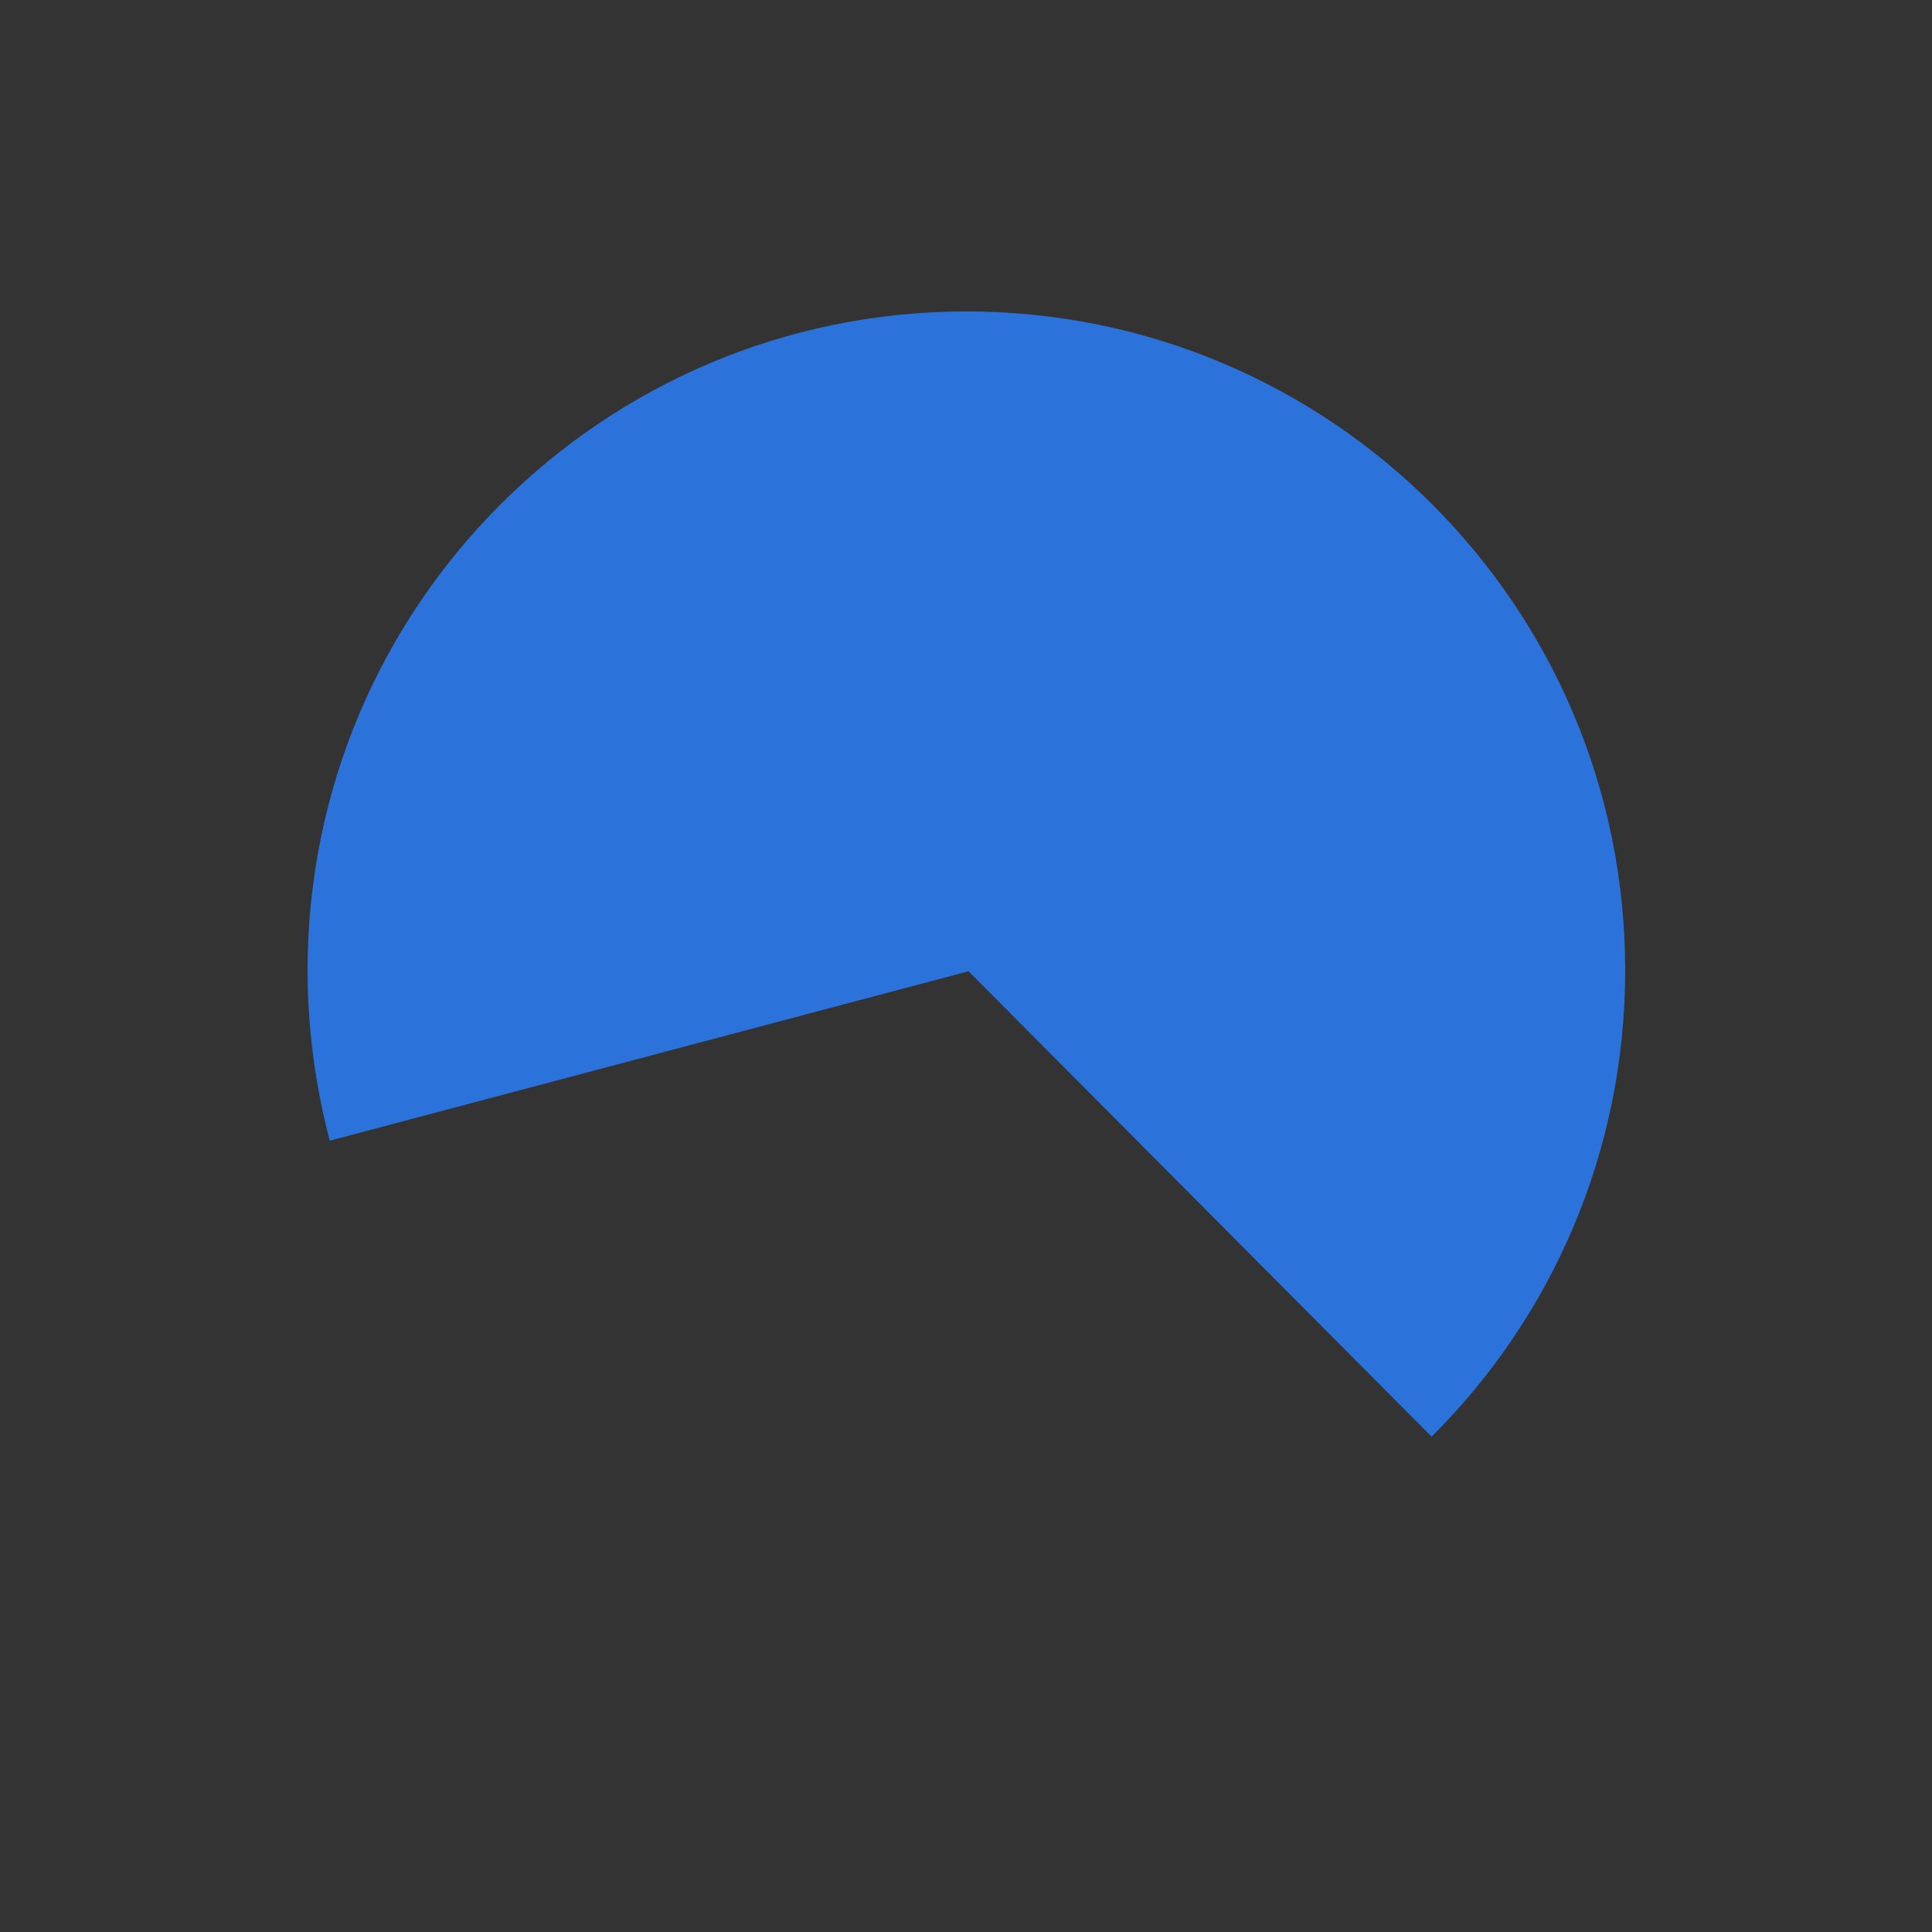 <?xml version="1.0" encoding="UTF-8"?> <!-- Generator: Adobe Illustrator 24.0.2, SVG Export Plug-In . SVG Version: 6.00 Build 0) --> <svg xmlns="http://www.w3.org/2000/svg" xmlns:xlink="http://www.w3.org/1999/xlink" id="Слой_1" x="0px" y="0px" width="500px" height="500px" viewBox="0 0 500 500" style="enable-background:new 0 0 500 500;" xml:space="preserve"><rect x="0" y="0" width="500" height="500" fill="#333333" stroke="none"/> <style type="text/css"> .st0{fill-rule:evenodd;clip-rule:evenodd;fill:#2B73DB;stroke:#2B73DB;stroke-miterlimit:10;} .st1{fill:#FFFFFF;} .st2{fill:none;stroke:#000000;stroke-miterlimit:10;} .st3{fill-rule:evenodd;clip-rule:evenodd;fill:none;stroke:#000000;stroke-miterlimit:10;} .st4{fill-rule:evenodd;clip-rule:evenodd;} </style> <path class="st0" d="M250.8,250.8l119.7,120.3c30.7-30.7,49.6-73.2,49.6-120c0-93.9-76.1-170-170-170s-170,76.1-170,170 c0,15,2,29.6,5.6,43.5L250.8,250.8z"></path> <g> <circle class="st1" cx="-204" cy="250" r="7.5"></circle> <path d="M-204,243c3.9,0,7,3.1,7,7s-3.1,7-7,7s-7-3.1-7-7S-207.9,243-204,243 M-204,242c-4.4,0-8,3.6-8,8s3.6,8,8,8s8-3.6,8-8 S-199.6,242-204,242L-204,242z"></path> </g> <g> <path class="st1" d="M-204,112.5c-2.5,0-4.5-2-4.5-4.5V86c0-2.5,2-4.5,4.5-4.5s4.5,2,4.5,4.5v22 C-199.5,110.5-201.5,112.5-204,112.5z"></path> <path d="M-204,82c2.2,0,4,1.8,4,4v22c0,2.2-1.8,4-4,4s-4-1.8-4-4V86C-208,83.8-206.2,82-204,82 M-204,81c-2.8,0-5,2.3-5,5v22 c0,2.7,2.3,5,5,5s5-2.3,5-5V86C-199,83.3-201.3,81-204,81L-204,81z"></path> </g> <g> <path class="st1" d="M-133,131.5c-0.8,0-1.6-0.2-2.2-0.6c-2.1-1.2-2.9-4-1.6-6.1l11-19.1c0.8-1.4,2.3-2.2,3.9-2.2 c0.8,0,1.6,0.2,2.2,0.6c2.1,1.2,2.9,4,1.6,6.1l-11,19.1C-129.9,130.7-131.4,131.5-133,131.5z"></path> <path d="M-122,104L-122,104c0.7,0,1.4,0.2,2,0.5c0.9,0.5,1.6,1.4,1.9,2.4c0.3,1,0.1,2.1-0.4,3l-11,19.1c-0.7,1.2-2,2-3.5,2 c-0.7,0-1.4-0.2-2-0.5c-0.9-0.5-1.6-1.4-1.9-2.4c-0.3-1-0.1-2.1,0.4-3l11-19.1C-124.7,104.7-123.4,104-122,104 M-122,103 c-1.7,0-3.4,0.9-4.3,2.5l-11,19.1c-1.4,2.4-0.6,5.5,1.8,6.8v0c0.8,0.5,1.6,0.7,2.5,0.7c1.7,0,3.4-0.9,4.3-2.5l11-19.1 c1.4-2.4,0.6-5.5-1.8-6.8v0C-120.3,103.2-121.1,103-122,103L-122,103z"></path> </g> <g> <path class="st1" d="M-81,183.5c-1.6,0-3.1-0.9-3.9-2.2c-0.6-1-0.8-2.2-0.4-3.4c0.3-1.2,1.1-2.1,2.1-2.7l19.1-11 c0.7-0.4,1.5-0.6,2.2-0.6c1.6,0,3.1,0.9,3.9,2.2c0.6,1,0.8,2.2,0.4,3.4c-0.3,1.2-1.1,2.1-2.1,2.7l-19.1,11 C-79.4,183.3-80.2,183.5-81,183.5z"></path> <path d="M-62,164L-62,164c1.4,0,2.8,0.8,3.5,2c1.1,1.9,0.4,4.4-1.5,5.5l-19.1,11c-0.6,0.3-1.3,0.5-2,0.5c-1.4,0-2.8-0.8-3.5-2 c-1.1-1.9-0.4-4.4,1.5-5.5l19.1-11C-63.4,164.2-62.7,164-62,164 M-62,163c-0.8,0-1.7,0.2-2.5,0.7l-19.1,11 c-2.4,1.4-3.2,4.4-1.8,6.8c0.9,1.6,2.6,2.5,4.3,2.5c0.8,0,1.7-0.2,2.5-0.7l19.1-11c2.4-1.4,3.2-4.4,1.8-6.8 C-58.6,163.9-60.2,163-62,163L-62,163z"></path> </g> <g> <path class="st1" d="M-62,254.5c-2.5,0-4.5-2-4.5-4.5c0-2.5,2-4.5,4.5-4.5l22,0c1.2,0,2.3,0.5,3.2,1.3c0.9,0.9,1.3,2,1.3,3.2 c0,2.5-2,4.5-4.5,4.5l0,0L-62,254.5z"></path> <path d="M-62,246l22,0c2.2,0,4,1.8,4,4c0,2.2-1.8,4-4,4l-22,0c-1.1,0-2.1-0.4-2.8-1.2s-1.2-1.8-1.2-2.8C-66,247.8-64.2,246-62,246 L-62,246 M-62,245c-2.7,0-5,2.2-5,5v0c0,2.7,2.2,5,5,5l22,0c0,0,0,0,0,0c2.7,0,5-2.2,5-5v0c0-2.8-2.2-5-5-5L-62,245 C-62,245-62,245-62,245L-62,245z"></path> </g> <g> <path class="st1" d="M-62,336.5c-0.8,0-1.6-0.2-2.2-0.6l-19-11c-1-0.6-1.8-1.6-2.1-2.7c-0.3-1.2-0.2-2.4,0.4-3.4 c0.8-1.4,2.3-2.2,3.9-2.2c0.8,0,1.6,0.2,2.2,0.6l19,11c1,0.6,1.8,1.6,2.1,2.7c0.3,1.2,0.2,2.4-0.4,3.4 C-58.9,335.7-60.4,336.5-62,336.5z"></path> <path d="M-81,317L-81,317c0.7,0,1.4,0.2,2,0.5l19,11c1.9,1.1,2.6,3.6,1.5,5.5c-0.7,1.2-2,2-3.5,2c-0.7,0-1.4-0.2-2-0.5l-19-11 c-0.9-0.5-1.6-1.4-1.9-2.4s-0.1-2.1,0.4-3C-83.8,317.8-82.5,317-81,317 M-81,316c-1.7,0-3.4,0.9-4.3,2.5c-1.4,2.4-0.6,5.5,1.8,6.8 l19,11c0.8,0.5,1.6,0.7,2.5,0.7c1.7,0,3.4-0.9,4.3-2.5c1.4-2.4,0.6-5.5-1.8-6.8l-19-11C-79.3,316.3-80.2,316-81,316L-81,316z"></path> </g> <g> <path class="st1" d="M-122,396.6c-1.6,0-3.1-0.9-3.9-2.2l-11-19.1c-0.6-1-0.8-2.2-0.4-3.4c0.3-1.2,1.1-2.1,2.1-2.7 c0.7-0.4,1.5-0.6,2.2-0.6c1.6,0,3.1,0.9,3.9,2.2l11,19.1c1.2,2.1,0.5,4.9-1.7,6.1C-120.5,396.3-121.3,396.6-122,396.6z"></path> <path d="M-133.1,369L-133.1,369c1.4,0,2.8,0.8,3.5,2l11,19.1c1.1,1.9,0.4,4.4-1.5,5.5c-0.6,0.3-1.3,0.5-2,0.5c-1.4,0-2.8-0.8-3.5-2 l-11-19.1c-0.5-0.9-0.7-2-0.4-3s0.9-1.9,1.9-2.4C-134.4,369.2-133.8,369-133.1,369 M-133.1,368c-0.8,0-1.7,0.2-2.5,0.7 c-2.4,1.4-3.2,4.4-1.8,6.8l11,19.1c0.9,1.6,2.6,2.5,4.3,2.5c0.8,0,1.7-0.2,2.5-0.7h0c2.4-1.4,3.2-4.4,1.8-6.8l-11-19.1 C-129.6,368.9-131.3,368-133.1,368L-133.1,368z"></path> </g> <g> <path class="st1" d="M-204.1,418.5c-1.2,0-2.3-0.5-3.2-1.3c-0.9-0.9-1.3-2-1.3-3.2l0-22c0-2.5,2-4.5,4.5-4.5c1.2,0,2.3,0.5,3.2,1.3 c0.9,0.9,1.3,2,1.3,3.2l0,22C-199.6,416.5-201.6,418.5-204.1,418.5L-204.1,418.5z"></path> <path d="M-204.1,388c1.1,0,2.1,0.4,2.8,1.2c0.8,0.8,1.2,1.8,1.2,2.8l0,22c0,2.2-1.8,4-4,4c-1.1,0-2.1-0.4-2.8-1.2 c-0.8-0.8-1.2-1.8-1.2-2.8l0-22C-208.1,389.8-206.3,388-204.1,388L-204.1,388 M-204.1,387c-2.7,0-5,2.2-5,5l0,22c0,2.8,2.2,5,5,5h0 c0,0,0,0,0,0c2.7,0,5-2.2,5-5l0-22C-199.1,389.3-201.3,387-204.1,387L-204.1,387C-204.1,387-204.1,387-204.1,387L-204.1,387z"></path> </g> <g> <path class="st1" d="M-286.1,396.5c-0.8,0-1.6-0.2-2.2-0.6c-1-0.6-1.8-1.6-2.1-2.7s-0.2-2.4,0.4-3.4l11-19c0.8-1.4,2.3-2.2,3.9-2.2 c0.8,0,1.6,0.2,2.2,0.6c1,0.6,1.8,1.6,2.1,2.7s0.2,2.4-0.4,3.4l-11,19C-283,395.6-284.5,396.5-286.1,396.5z"></path> <path d="M-275.1,368.9L-275.1,368.9c0.7,0,1.4,0.2,2,0.5c0.9,0.5,1.6,1.4,1.9,2.4c0.3,1,0.1,2.1-0.4,3l-11,19c-0.7,1.2-2,2-3.5,2 c-0.7,0-1.4-0.2-2-0.5c-0.9-0.5-1.6-1.4-1.9-2.4s-0.1-2.1,0.4-3l11-19C-277.8,369.7-276.5,368.9-275.1,368.9 M-275.1,367.9 c-1.7,0-3.4,0.9-4.3,2.5l-11,19c-1.4,2.4-0.6,5.5,1.8,6.8c0.8,0.5,1.6,0.7,2.5,0.7c1.7,0,3.4-0.9,4.3-2.5l11-19 c1.4-2.4,0.6-5.5-1.8-6.8C-273.3,368.2-274.2,367.9-275.1,367.9L-275.1,367.9z"></path> </g> <g> <path class="st1" d="M-346.1,336.4c-1.6,0-3.1-0.9-3.9-2.2c-1.2-2.1-0.5-4.9,1.7-6.1l19.1-11c0.7-0.4,1.5-0.6,2.2-0.6 c1.6,0,3.1,0.9,3.9,2.2c0.6,1,0.8,2.2,0.4,3.4c-0.3,1.2-1.1,2.1-2.1,2.7l-19.1,11C-344.5,336.2-345.3,336.4-346.1,336.4z"></path> <path d="M-327,316.9L-327,316.9c1.4,0,2.8,0.8,3.5,2c0.5,0.9,0.7,2,0.4,3s-0.9,1.9-1.9,2.4l-19.1,11c-0.6,0.3-1.3,0.5-2,0.5 c-1.4,0-2.8-0.8-3.5-2c-1.1-1.9-0.4-4.4,1.5-5.5l19.1-11C-328.4,317.1-327.7,316.9-327,316.9 M-327,315.9c-0.8,0-1.7,0.2-2.5,0.7 l-19.1,11c-2.4,1.4-3.2,4.4-1.8,6.8l0,0c0.9,1.6,2.6,2.5,4.3,2.5c0.8,0,1.7-0.2,2.5-0.7l19.1-11c2.4-1.4,3.2-4.4,1.8-6.8 C-323.6,316.8-325.3,315.9-327,315.9L-327,315.9z"></path> </g> <g> <path class="st1" d="M-368,254.4c-2.5,0-4.5-2-4.5-4.5c0-2.5,2-4.5,4.5-4.5l22,0c2.5,0,4.5,2,4.5,4.5c0,2.5-2,4.5-4.5,4.5 L-368,254.4z"></path> <path d="M-368,245.9l22,0c2.2,0,4,1.8,4,4c0,2.2-1.8,4-4,4l-22,0c-1.1,0-2.1-0.4-2.8-1.2c-0.8-0.8-1.2-1.8-1.2-2.8 C-372,247.7-370.2,245.9-368,245.9L-368,245.9 M-368,244.9c-2.7,0-5,2.2-5,5v0c0,2.7,2.2,5,5,5l22,0c0,0,0,0,0,0c2.7,0,5-2.2,5-5v0 c0-2.8-2.2-5-5-5L-368,244.9C-368,244.9-368,244.9-368,244.9L-368,244.9z"></path> </g> <g> <path class="st1" d="M-326.9,183.4c-0.8,0-1.6-0.2-2.2-0.6l-19-11c-1-0.6-1.8-1.6-2.1-2.7c-0.3-1.2-0.2-2.4,0.4-3.4 c0.8-1.4,2.3-2.2,3.9-2.2c0.8,0,1.6,0.2,2.2,0.6l19,11c1,0.6,1.8,1.6,2.1,2.7c0.3,1.2,0.2,2.4-0.4,3.4 C-323.8,182.5-325.3,183.4-326.9,183.4z"></path> <path d="M-345.9,163.9L-345.9,163.9c0.7,0,1.4,0.2,2,0.5l19,11c1.9,1.1,2.6,3.6,1.5,5.5c-0.7,1.2-2,2-3.5,2c-0.7,0-1.4-0.2-2-0.5 l-19-11c-1.9-1.1-2.6-3.6-1.5-5.5C-348.7,164.7-347.4,163.9-345.9,163.9 M-346,162.9c-1.7,0-3.4,0.9-4.3,2.5l0,0 c-1.4,2.4-0.6,5.5,1.8,6.8l19,11c0.8,0.5,1.6,0.7,2.5,0.7c1.7,0,3.4-0.9,4.3-2.5l0,0c1.4-2.4,0.6-5.5-1.8-6.8l-19-11 C-344.2,163.1-345.1,162.9-346,162.9L-346,162.9z"></path> </g> <g> <path class="st1" d="M-274.9,131.5c-1.6,0-3.1-0.9-3.9-2.2l-11-19.1c-1.2-2.1-0.5-4.9,1.7-6.1c0.7-0.4,1.5-0.6,2.2-0.6 c1.6,0,3.1,0.9,3.9,2.2l11,19.1c1.2,2.1,0.5,4.9-1.7,6.1C-273.3,131.3-274.1,131.5-274.9,131.5z"></path> <path d="M-285.9,103.9L-285.9,103.9c1.4,0,2.8,0.8,3.5,2l11,19.1c1.1,1.9,0.4,4.4-1.5,5.5c-0.6,0.3-1.3,0.5-2,0.5 c-1.4,0-2.8-0.8-3.5-2l-11-19.1c-0.5-0.9-0.7-2-0.4-3c0.3-1,0.9-1.9,1.9-2.4C-287.3,104.1-286.6,103.9-285.9,103.9 M-285.9,102.9 c-0.8,0-1.7,0.2-2.5,0.7v0c-2.4,1.4-3.2,4.4-1.8,6.8l11,19.1c0.9,1.6,2.6,2.5,4.3,2.5c0.8,0,1.7-0.2,2.5-0.7 c2.4-1.4,3.2-4.4,1.8-6.8l-11-19.1C-282.5,103.8-284.2,102.9-285.9,102.9L-285.9,102.9z"></path> </g> <g> <line class="st2" x1="-188.5" y1="97.3" x2="-190.1" y2="113.2"></line> </g> <g> <line class="st2" x1="-172.6" y1="99.8" x2="-175.9" y2="115.4"></line> </g> <g> <line class="st2" x1="-157" y1="103.9" x2="-162" y2="119.1"></line> </g> <g> <line class="st2" x1="-142" y1="109.6" x2="-148.5" y2="124.2"></line> </g> <g> <line class="st2" x1="-114.2" y1="125.5" x2="-123.6" y2="138.5"></line> </g> <g> <line class="st2" x1="-101.7" y1="135.6" x2="-112.4" y2="147.5"></line> </g> <g> <line class="st2" x1="-90.3" y1="146.9" x2="-102.2" y2="157.6"></line> </g> <g> <line class="st2" x1="-80.1" y1="159.4" x2="-93.1" y2="168.8"></line> </g> <g> <line class="st2" x1="-64" y1="187.1" x2="-78.6" y2="193.6"></line> </g> <g> <line class="st2" x1="-58.2" y1="202.1" x2="-73.4" y2="207"></line> </g> <g> <line class="st2" x1="-54" y1="217.6" x2="-69.6" y2="220.9"></line> </g> <g> <line class="st2" x1="-51.4" y1="233.4" x2="-67.3" y2="235.1"></line> </g> <g> <line class="st2" x1="-51.3" y1="265.5" x2="-67.2" y2="263.9"></line> </g> <g> <line class="st2" x1="-53.7" y1="281.4" x2="-69.4" y2="278.1"></line> </g> <g> <line class="st2" x1="-57.9" y1="296.9" x2="-73.1" y2="292"></line> </g> <g> <line class="st2" x1="-63.6" y1="312" x2="-78.2" y2="305.5"></line> </g> <g> <line class="st2" x1="-79.5" y1="339.8" x2="-92.5" y2="330.4"></line> </g> <g> <line class="st2" x1="-89.6" y1="352.3" x2="-101.5" y2="341.6"></line> </g> <g> <line class="st2" x1="-100.9" y1="363.7" x2="-111.6" y2="351.8"></line> </g> <g> <line class="st2" x1="-113.4" y1="373.9" x2="-122.8" y2="360.9"></line> </g> <g> <line class="st2" x1="-141.1" y1="390" x2="-147.6" y2="375.4"></line> </g> <g> <line class="st2" x1="-156.1" y1="395.8" x2="-161" y2="380.6"></line> </g> <g> <line class="st2" x1="-171.6" y1="400" x2="-174.9" y2="384.4"></line> </g> <g> <line class="st2" x1="-187.4" y1="402.6" x2="-189.1" y2="386.7"></line> </g> <g> <line class="st2" x1="-219.5" y1="402.7" x2="-217.9" y2="386.8"></line> </g> <g> <line class="st2" x1="-235.4" y1="400.3" x2="-232.1" y2="384.6"></line> </g> <g> <line class="st2" x1="-250.9" y1="396.1" x2="-246" y2="380.9"></line> </g> <g> <line class="st2" x1="-266" y1="390.4" x2="-259.5" y2="375.8"></line> </g> <g> <line class="st2" x1="-293.8" y1="374.5" x2="-284.4" y2="361.5"></line> </g> <g> <line class="st2" x1="-306.3" y1="364.4" x2="-295.6" y2="352.5"></line> </g> <g> <line class="st2" x1="-317.7" y1="353.1" x2="-305.8" y2="342.4"></line> </g> <g> <line class="st2" x1="-327.9" y1="340.6" x2="-314.9" y2="331.2"></line> </g> <g> <line class="st2" x1="-344" y1="312.9" x2="-329.4" y2="306.4"></line> </g> <g> <line class="st2" x1="-349.8" y1="297.9" x2="-334.6" y2="293"></line> </g> <g> <line class="st2" x1="-354" y1="282.4" x2="-338.4" y2="279.1"></line> </g> <g> <line class="st2" x1="-356.6" y1="266.6" x2="-340.7" y2="264.9"></line> </g> <g> <line class="st2" x1="-356.7" y1="234.5" x2="-340.8" y2="236.1"></line> </g> <g> <line class="st2" x1="-354.3" y1="218.6" x2="-338.6" y2="221.9"></line> </g> <g> <line class="st2" x1="-350.2" y1="203.1" x2="-334.9" y2="208"></line> </g> <g> <line class="st2" x1="-344.4" y1="188" x2="-329.8" y2="194.6"></line> </g> <g> <line class="st2" x1="-328.5" y1="160.2" x2="-315.5" y2="169.6"></line> </g> <g> <line class="st2" x1="-318.4" y1="147.7" x2="-306.5" y2="158.4"></line> </g> <g> <line class="st2" x1="-307.1" y1="136.3" x2="-296.4" y2="148.2"></line> </g> <g> <line class="st2" x1="-294.7" y1="126.1" x2="-285.2" y2="139.1"></line> </g> <g> <line class="st2" x1="-266.9" y1="110" x2="-260.4" y2="124.6"></line> </g> <g> <line class="st2" x1="-251.9" y1="104.2" x2="-247" y2="119.4"></line> </g> <g> <line class="st2" x1="-236.4" y1="100" x2="-233.1" y2="115.6"></line> </g> <g> <line class="st2" x1="-220.6" y1="97.4" x2="-218.9" y2="113.3"></line> </g> <path class="st3" d="M-34.5,249.5c0,93.9-76.1,170-170,170c-78,0-143.7-52.5-163.7-124c-4.1-14.6-6.3-30-6.3-46 c0-93.9,76.1-170,170-170S-34.5,155.6-34.5,249.5z"></path> <path class="st3" d="M-204.5,249.5"></path> <path class="st3" d="M-368.5,295.5"></path> <path class="st4" d="M-203.7,252.7l-124,31.6c-0.5,0.1-1.1-0.2-1.2-0.7l-0.5-1.9c-0.1-0.5,0.2-1.1,0.7-1.2l124-31.6 c0.5-0.1,1.1,0.2,1.2,0.7l0.5,1.9C-202.9,252-203.2,252.5-203.7,252.7z"></path> <path class="st4" d="M-114.2,341.5l-91.2-89.9c-0.4-0.4-0.4-1,0-1.4l1.4-1.4c0.4-0.4,1-0.4,1.4,0l91.2,89.9c0.4,0.4,0.4,1,0,1.4 l-1.4,1.4C-113.2,341.9-113.8,341.9-114.2,341.5z"></path> </svg> 